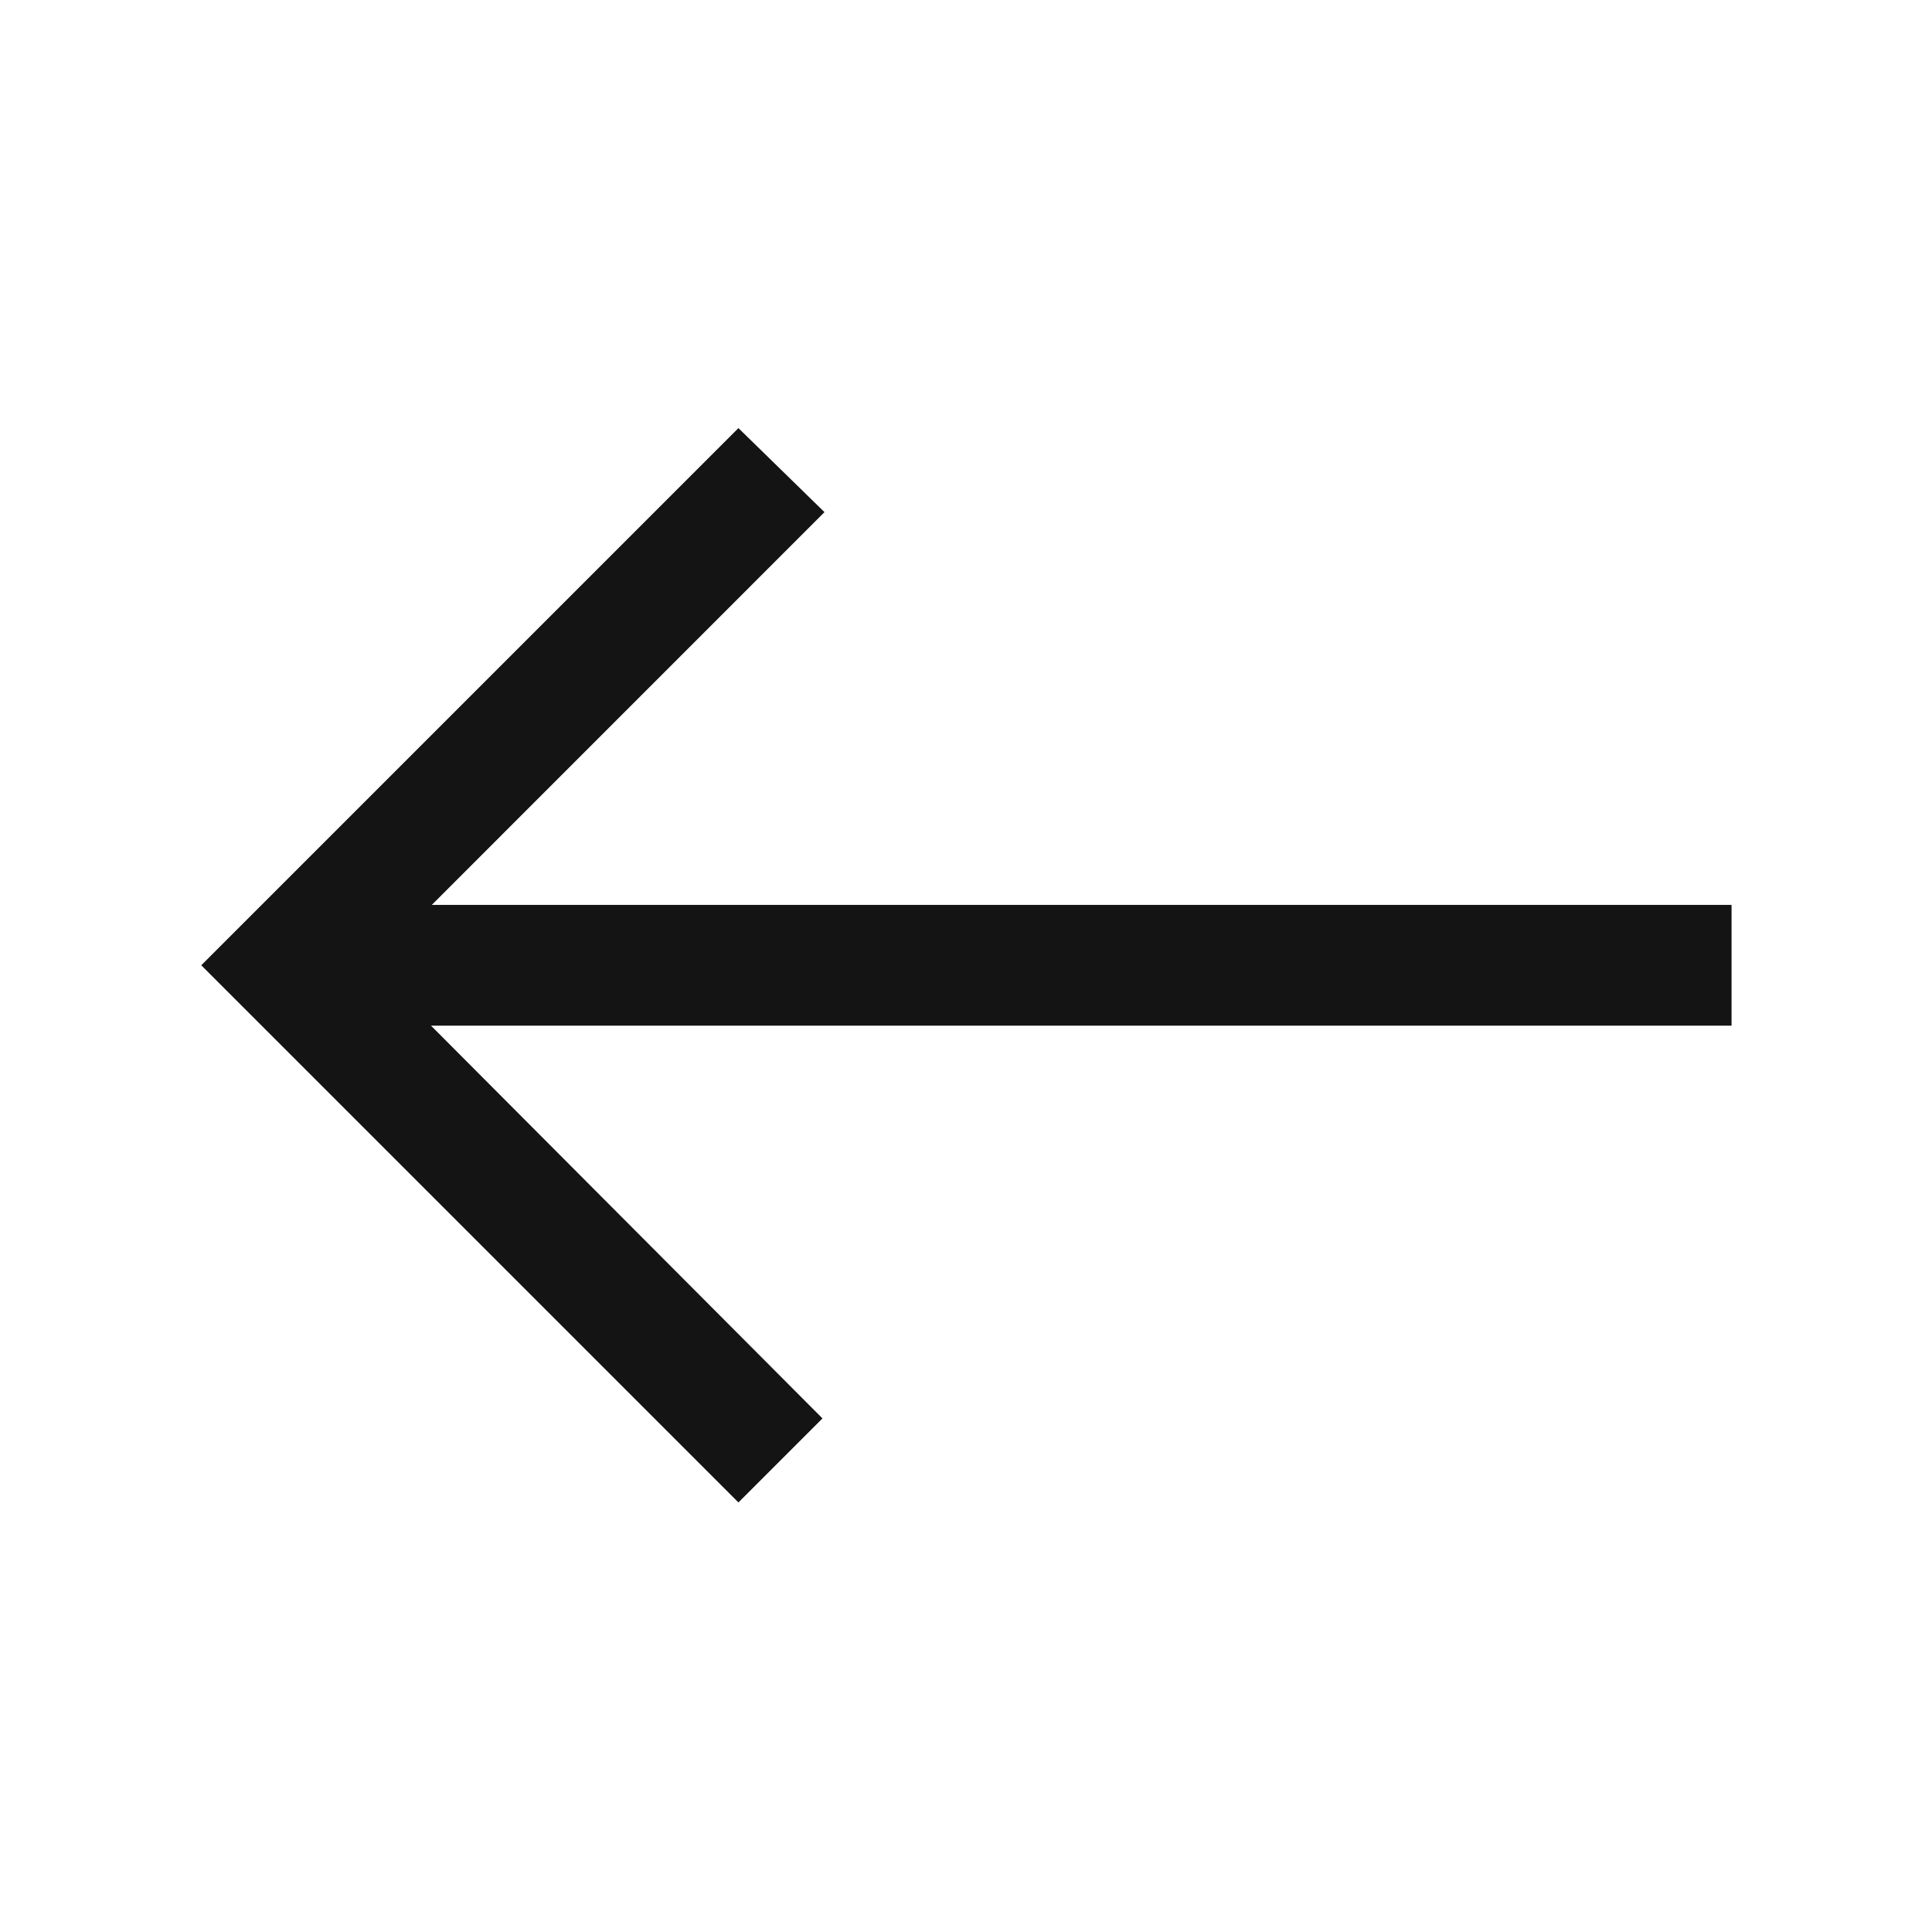 <svg width="24" height="24" viewBox="0 0 24 24" fill="none" xmlns="http://www.w3.org/2000/svg">
<mask id="mask0_6918_23849" style="mask-type:alpha" maskUnits="userSpaceOnUse" x="0" y="0" width="24" height="24">
<rect width="24" height="24" fill="#D9D9D9"/>
</mask>
<g mask="url(#mask0_6918_23849)">
<path d="M9.173 5.318L10.242 6.362L5.364 11.241L21.51 11.241L21.51 12.741L5.354 12.741L10.217 17.62L9.173 18.664L2.5 11.991L9.173 5.318Z" fill="#141414"/>
</g>
</svg>
